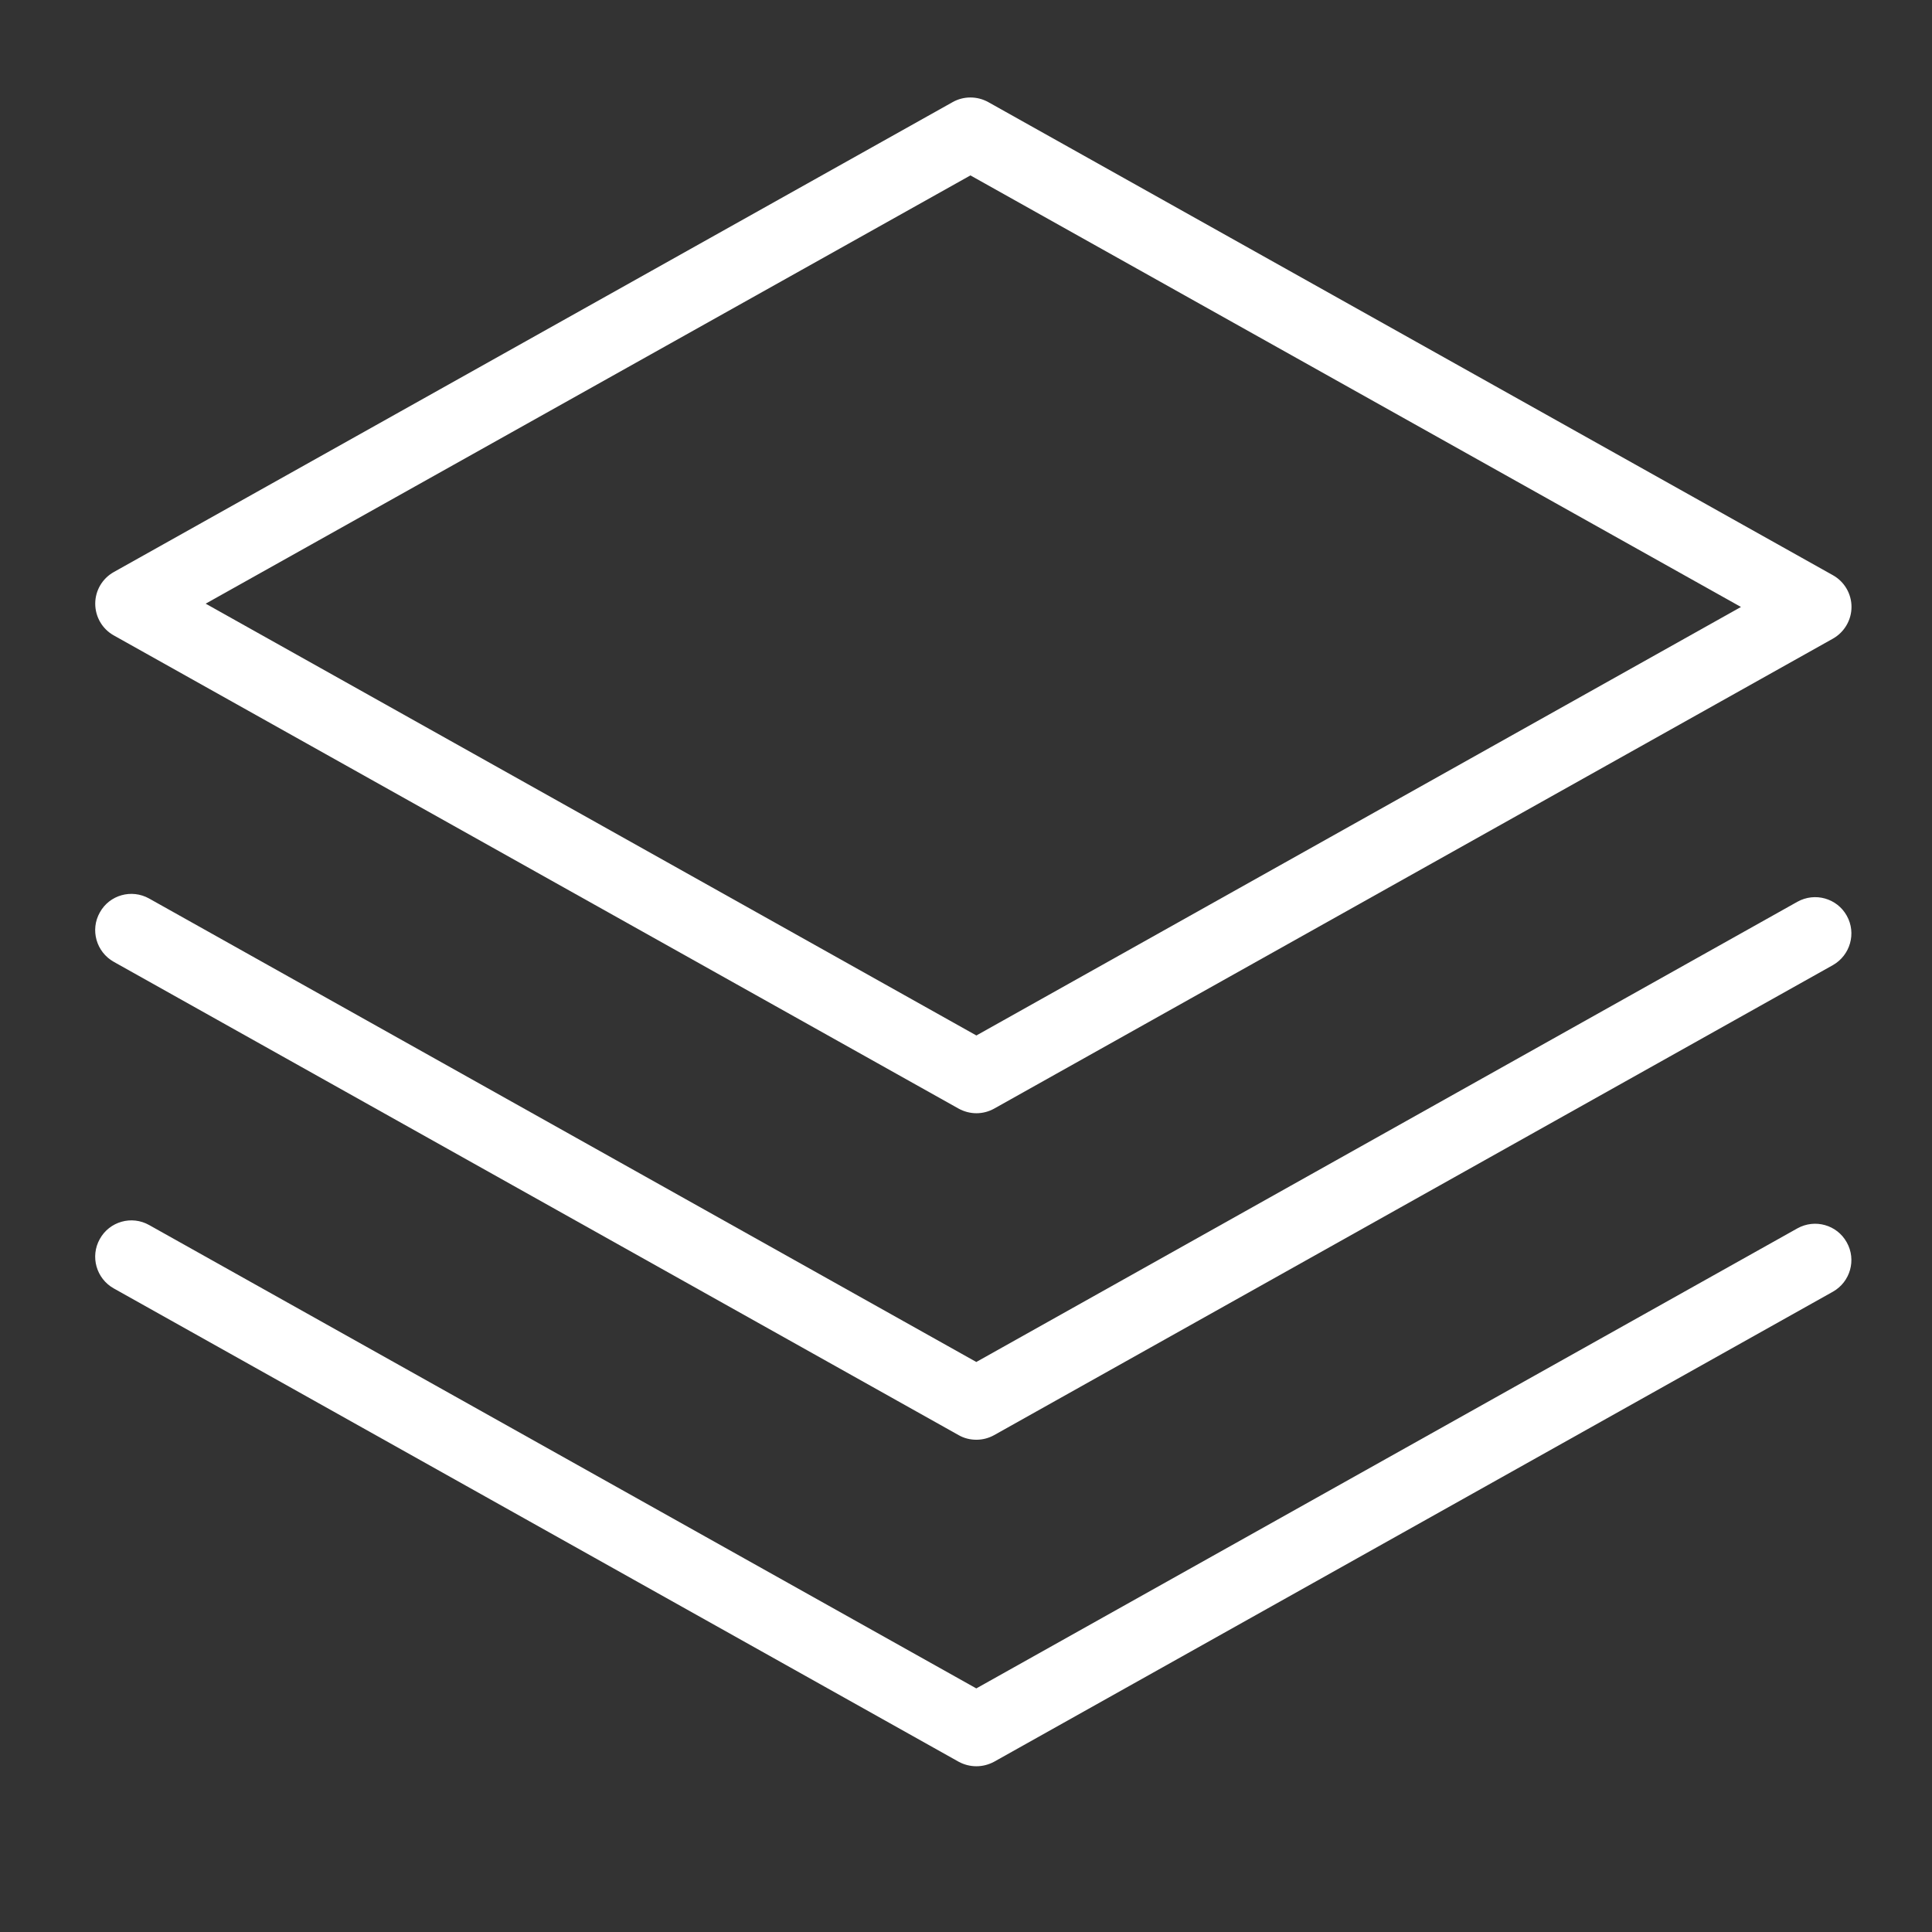 <?xml version="1.0" encoding="utf-8"?>
<!-- Generator: Adobe Illustrator 17.0.0, SVG Export Plug-In . SVG Version: 6.00 Build 0)  -->
<!DOCTYPE svg PUBLIC "-//W3C//DTD SVG 1.1//EN" "http://www.w3.org/Graphics/SVG/1.1/DTD/svg11.dtd">
<svg version="1.1" id="图层_1" xmlns="http://www.w3.org/2000/svg" xmlns:xlink="http://www.w3.org/1999/xlink" x="0px" y="0px"
	 width="24px" height="24px" viewBox="0 0 24 24" enable-background="new 0 0 24 24" xml:space="preserve">
<rect x="0" y="0" width="24" height="24" fill="#333333" stroke="none"/>
<g>
	<path fill="#FFFFFF" d="M2.555,7.499l9.574,5.364l9.498-5.323l-9.572-5.361L2.555,7.499L2.555,7.499z M12.129,13.829
		c-0.076,0-0.152-0.02-0.22-0.057L1.413,7.893C1.27,7.813,1.183,7.662,1.183,7.499c0-0.163,0.088-0.313,0.231-0.393l10.421-5.838
		c0.136-0.076,0.303-0.076,0.441,0l10.494,5.878C22.912,7.226,23,7.376,23,7.539c0,0.163-0.088,0.313-0.23,0.394l-10.421,5.839
		C12.28,13.81,12.205,13.829,12.129,13.829L12.129,13.829z M12.129,13.829"/>
	<path fill="#FFFFFF" d="M12.129,17.885c-0.076,0-0.152-0.018-0.22-0.057l-10.496-5.88c-0.217-0.122-0.295-0.397-0.173-0.613
		c0.12-0.218,0.395-0.295,0.613-0.173l10.275,5.757l10.2-5.717c0.218-0.121,0.492-0.044,0.613,0.173
		c0.122,0.217,0.044,0.491-0.172,0.614l-10.42,5.839C12.28,17.866,12.205,17.885,12.129,17.885L12.129,17.885z M12.129,17.885"/>
	<path fill="#FFFFFF" d="M12.129,21.941c-0.076,0-0.152-0.019-0.22-0.056l-10.496-5.88c-0.217-0.122-0.295-0.397-0.173-0.614
		c0.12-0.217,0.395-0.296,0.613-0.173l10.275,5.756l10.2-5.715c0.218-0.121,0.492-0.044,0.613,0.174
		c0.122,0.217,0.044,0.491-0.172,0.613l-10.42,5.839C12.28,21.922,12.205,21.941,12.129,21.941L12.129,21.941z M12.129,21.941"/>
</g>
<g>
</g>
<g>
</g>
<g>
</g>
<g>
</g>
<g>
</g>
<g>
</g>
</svg>
